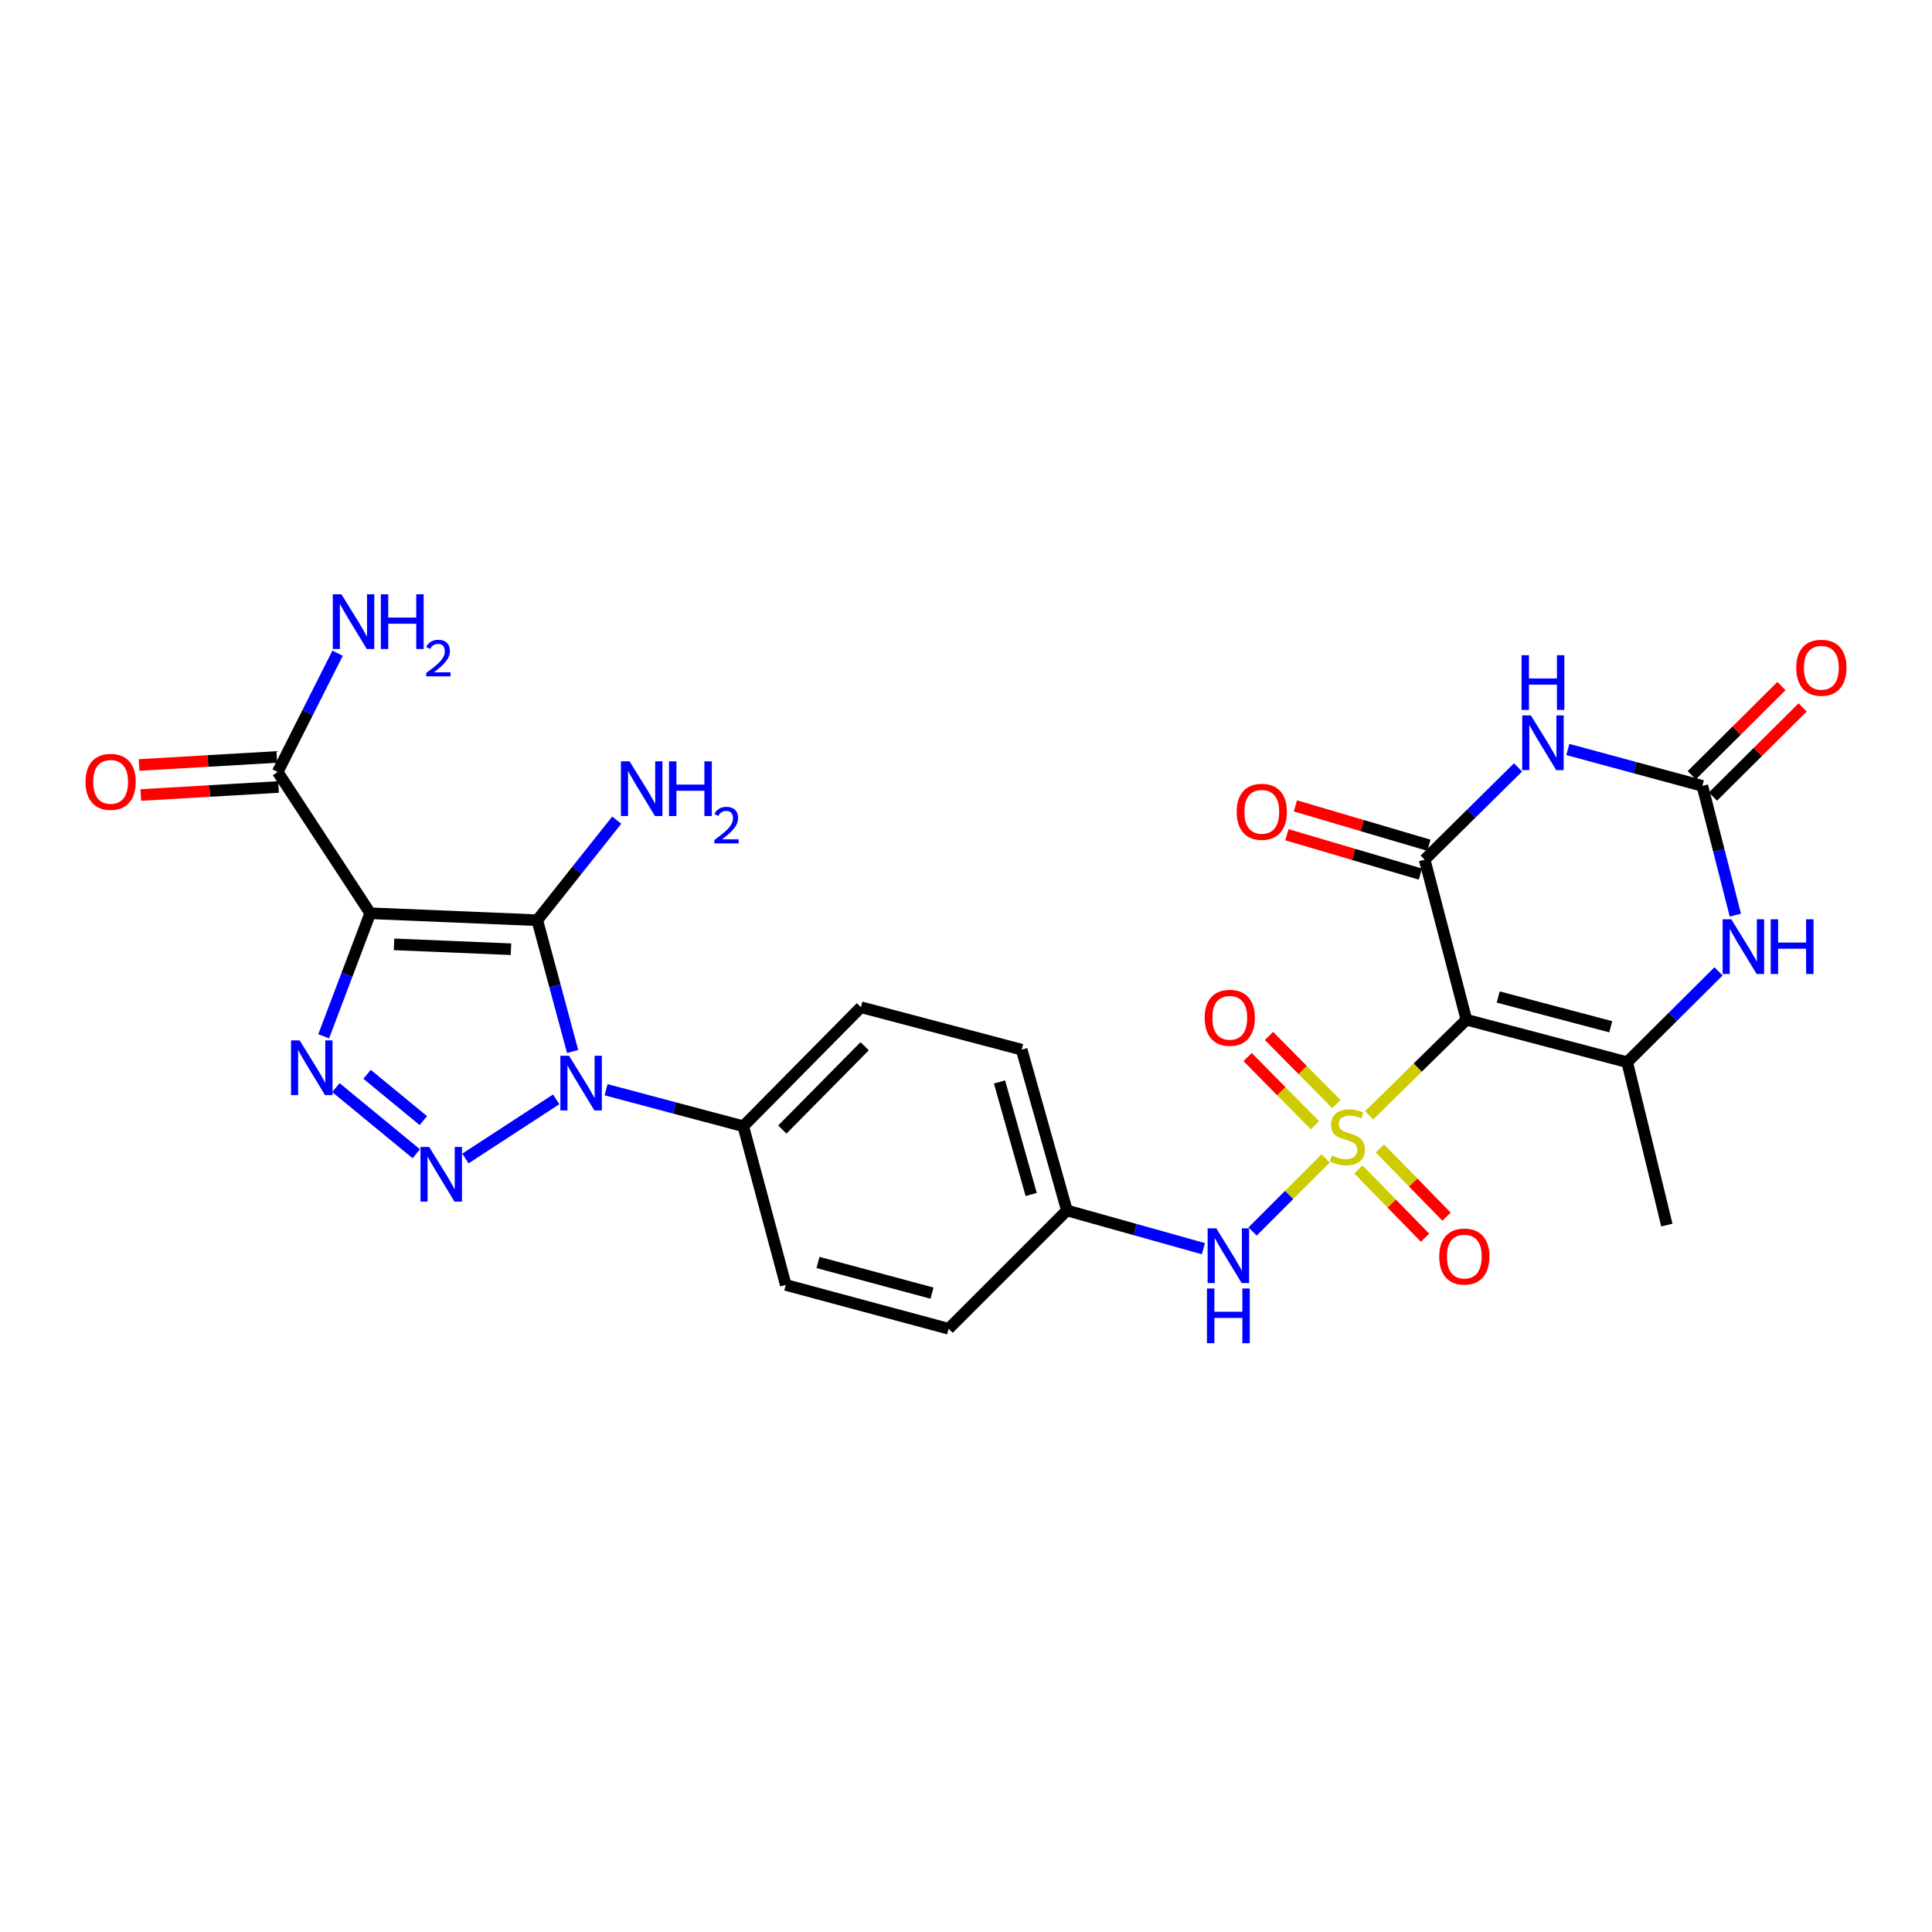 <?xml version='1.0' encoding='iso-8859-1'?>
<svg version='1.1' baseProfile='full'
              xmlns='http://www.w3.org/2000/svg'
                      xmlns:rdkit='http://www.rdkit.org/xml'
                      xmlns:xlink='http://www.w3.org/1999/xlink'
                  xml:space='preserve'
width='1000px' height='1000px' viewBox='0 0 1000 1000'>
<!-- END OF HEADER -->
<rect style='opacity:1.0;fill:#FFFFFF;stroke:none' width='1000' height='1000' x='0' y='0'> </rect>
<path class='bond-0' d='M 708.655,577.296 L 733.832,552.554' style='fill:none;fill-rule:evenodd;stroke:#CCCC00;stroke-width:6px;stroke-linecap:butt;stroke-linejoin:miter;stroke-opacity:1' />
<path class='bond-0' d='M 733.832,552.554 L 759.009,527.811' style='fill:none;fill-rule:evenodd;stroke:#000000;stroke-width:6px;stroke-linecap:butt;stroke-linejoin:miter;stroke-opacity:1' />
<path class='bond-11' d='M 686.158,599.596 L 667.242,618.507' style='fill:none;fill-rule:evenodd;stroke:#CCCC00;stroke-width:6px;stroke-linecap:butt;stroke-linejoin:miter;stroke-opacity:1' />
<path class='bond-11' d='M 667.242,618.507 L 648.325,637.418' style='fill:none;fill-rule:evenodd;stroke:#0000FF;stroke-width:6px;stroke-linecap:butt;stroke-linejoin:miter;stroke-opacity:1' />
<path class='bond-13' d='M 691.707,571.49 L 674.27,553.845' style='fill:none;fill-rule:evenodd;stroke:#CCCC00;stroke-width:6px;stroke-linecap:butt;stroke-linejoin:miter;stroke-opacity:1' />
<path class='bond-13' d='M 674.27,553.845 L 656.833,536.201' style='fill:none;fill-rule:evenodd;stroke:#FF0000;stroke-width:6px;stroke-linecap:butt;stroke-linejoin:miter;stroke-opacity:1' />
<path class='bond-13' d='M 680.634,582.432 L 663.197,564.788' style='fill:none;fill-rule:evenodd;stroke:#CCCC00;stroke-width:6px;stroke-linecap:butt;stroke-linejoin:miter;stroke-opacity:1' />
<path class='bond-13' d='M 663.197,564.788 L 645.761,547.143' style='fill:none;fill-rule:evenodd;stroke:#FF0000;stroke-width:6px;stroke-linecap:butt;stroke-linejoin:miter;stroke-opacity:1' />
<path class='bond-14' d='M 703.093,605.295 L 720.349,622.965' style='fill:none;fill-rule:evenodd;stroke:#CCCC00;stroke-width:6px;stroke-linecap:butt;stroke-linejoin:miter;stroke-opacity:1' />
<path class='bond-14' d='M 720.349,622.965 L 737.605,640.636' style='fill:none;fill-rule:evenodd;stroke:#FF0000;stroke-width:6px;stroke-linecap:butt;stroke-linejoin:miter;stroke-opacity:1' />
<path class='bond-14' d='M 714.23,594.418 L 731.486,612.089' style='fill:none;fill-rule:evenodd;stroke:#CCCC00;stroke-width:6px;stroke-linecap:butt;stroke-linejoin:miter;stroke-opacity:1' />
<path class='bond-14' d='M 731.486,612.089 L 748.743,629.759' style='fill:none;fill-rule:evenodd;stroke:#FF0000;stroke-width:6px;stroke-linecap:butt;stroke-linejoin:miter;stroke-opacity:1' />
<path class='bond-6' d='M 759.009,527.811 L 737.406,444.969' style='fill:none;fill-rule:evenodd;stroke:#000000;stroke-width:6px;stroke-linecap:butt;stroke-linejoin:miter;stroke-opacity:1' />
<path class='bond-8' d='M 759.009,527.811 L 842.233,549.795' style='fill:none;fill-rule:evenodd;stroke:#000000;stroke-width:6px;stroke-linecap:butt;stroke-linejoin:miter;stroke-opacity:1' />
<path class='bond-8' d='M 775.469,516.058 L 833.725,531.447' style='fill:none;fill-rule:evenodd;stroke:#000000;stroke-width:6px;stroke-linecap:butt;stroke-linejoin:miter;stroke-opacity:1' />
<path class='bond-1' d='M 278.092,476.302 L 287.239,510.282' style='fill:none;fill-rule:evenodd;stroke:#000000;stroke-width:6px;stroke-linecap:butt;stroke-linejoin:miter;stroke-opacity:1' />
<path class='bond-1' d='M 287.239,510.282 L 296.386,544.263' style='fill:none;fill-rule:evenodd;stroke:#0000FF;stroke-width:6px;stroke-linecap:butt;stroke-linejoin:miter;stroke-opacity:1' />
<path class='bond-3' d='M 278.092,476.302 L 191.634,472.704' style='fill:none;fill-rule:evenodd;stroke:#000000;stroke-width:6px;stroke-linecap:butt;stroke-linejoin:miter;stroke-opacity:1' />
<path class='bond-3' d='M 264.476,491.315 L 203.956,488.797' style='fill:none;fill-rule:evenodd;stroke:#000000;stroke-width:6px;stroke-linecap:butt;stroke-linejoin:miter;stroke-opacity:1' />
<path class='bond-17' d='M 278.092,476.302 L 298.657,450.395' style='fill:none;fill-rule:evenodd;stroke:#000000;stroke-width:6px;stroke-linecap:butt;stroke-linejoin:miter;stroke-opacity:1' />
<path class='bond-17' d='M 298.657,450.395 L 319.222,424.489' style='fill:none;fill-rule:evenodd;stroke:#0000FF;stroke-width:6px;stroke-linecap:butt;stroke-linejoin:miter;stroke-opacity:1' />
<path class='bond-2' d='M 313.697,564.042 L 349.211,573.493' style='fill:none;fill-rule:evenodd;stroke:#0000FF;stroke-width:6px;stroke-linecap:butt;stroke-linejoin:miter;stroke-opacity:1' />
<path class='bond-2' d='M 349.211,573.493 L 384.726,582.944' style='fill:none;fill-rule:evenodd;stroke:#000000;stroke-width:6px;stroke-linecap:butt;stroke-linejoin:miter;stroke-opacity:1' />
<path class='bond-4' d='M 287.885,569.015 L 240.897,599.642' style='fill:none;fill-rule:evenodd;stroke:#0000FF;stroke-width:6px;stroke-linecap:butt;stroke-linejoin:miter;stroke-opacity:1' />
<path class='bond-12' d='M 191.634,472.704 L 143.723,399.573' style='fill:none;fill-rule:evenodd;stroke:#000000;stroke-width:6px;stroke-linecap:butt;stroke-linejoin:miter;stroke-opacity:1' />
<path class='bond-29' d='M 191.634,472.704 L 179.588,504.541' style='fill:none;fill-rule:evenodd;stroke:#000000;stroke-width:6px;stroke-linecap:butt;stroke-linejoin:miter;stroke-opacity:1' />
<path class='bond-29' d='M 179.588,504.541 L 167.541,536.378' style='fill:none;fill-rule:evenodd;stroke:#0000FF;stroke-width:6px;stroke-linecap:butt;stroke-linejoin:miter;stroke-opacity:1' />
<path class='bond-5' d='M 215.472,597.18 L 173.865,562.951' style='fill:none;fill-rule:evenodd;stroke:#0000FF;stroke-width:6px;stroke-linecap:butt;stroke-linejoin:miter;stroke-opacity:1' />
<path class='bond-5' d='M 219.121,580.024 L 189.996,556.064' style='fill:none;fill-rule:evenodd;stroke:#0000FF;stroke-width:6px;stroke-linecap:butt;stroke-linejoin:miter;stroke-opacity:1' />
<path class='bond-7' d='M 737.406,444.969 L 761.571,421.08' style='fill:none;fill-rule:evenodd;stroke:#000000;stroke-width:6px;stroke-linecap:butt;stroke-linejoin:miter;stroke-opacity:1' />
<path class='bond-7' d='M 761.571,421.08 L 785.735,397.192' style='fill:none;fill-rule:evenodd;stroke:#0000FF;stroke-width:6px;stroke-linecap:butt;stroke-linejoin:miter;stroke-opacity:1' />
<path class='bond-16' d='M 739.608,437.503 L 705.054,427.312' style='fill:none;fill-rule:evenodd;stroke:#000000;stroke-width:6px;stroke-linecap:butt;stroke-linejoin:miter;stroke-opacity:1' />
<path class='bond-16' d='M 705.054,427.312 L 670.501,417.121' style='fill:none;fill-rule:evenodd;stroke:#FF0000;stroke-width:6px;stroke-linecap:butt;stroke-linejoin:miter;stroke-opacity:1' />
<path class='bond-16' d='M 735.204,452.434 L 700.651,442.243' style='fill:none;fill-rule:evenodd;stroke:#000000;stroke-width:6px;stroke-linecap:butt;stroke-linejoin:miter;stroke-opacity:1' />
<path class='bond-16' d='M 700.651,442.243 L 666.097,432.052' style='fill:none;fill-rule:evenodd;stroke:#FF0000;stroke-width:6px;stroke-linecap:butt;stroke-linejoin:miter;stroke-opacity:1' />
<path class='bond-28' d='M 811.505,387.932 L 846.323,397.355' style='fill:none;fill-rule:evenodd;stroke:#0000FF;stroke-width:6px;stroke-linecap:butt;stroke-linejoin:miter;stroke-opacity:1' />
<path class='bond-28' d='M 846.323,397.355 L 881.141,406.777' style='fill:none;fill-rule:evenodd;stroke:#000000;stroke-width:6px;stroke-linecap:butt;stroke-linejoin:miter;stroke-opacity:1' />
<path class='bond-10' d='M 842.233,549.795 L 865.873,526.284' style='fill:none;fill-rule:evenodd;stroke:#000000;stroke-width:6px;stroke-linecap:butt;stroke-linejoin:miter;stroke-opacity:1' />
<path class='bond-10' d='M 865.873,526.284 L 889.513,502.773' style='fill:none;fill-rule:evenodd;stroke:#0000FF;stroke-width:6px;stroke-linecap:butt;stroke-linejoin:miter;stroke-opacity:1' />
<path class='bond-24' d='M 842.233,549.795 L 862.764,634.099' style='fill:none;fill-rule:evenodd;stroke:#000000;stroke-width:6px;stroke-linecap:butt;stroke-linejoin:miter;stroke-opacity:1' />
<path class='bond-9' d='M 881.141,406.777 L 889.677,440.227' style='fill:none;fill-rule:evenodd;stroke:#000000;stroke-width:6px;stroke-linecap:butt;stroke-linejoin:miter;stroke-opacity:1' />
<path class='bond-9' d='M 889.677,440.227 L 898.212,473.676' style='fill:none;fill-rule:evenodd;stroke:#0000FF;stroke-width:6px;stroke-linecap:butt;stroke-linejoin:miter;stroke-opacity:1' />
<path class='bond-18' d='M 886.629,412.297 L 909.84,389.223' style='fill:none;fill-rule:evenodd;stroke:#000000;stroke-width:6px;stroke-linecap:butt;stroke-linejoin:miter;stroke-opacity:1' />
<path class='bond-18' d='M 909.84,389.223 L 933.051,366.149' style='fill:none;fill-rule:evenodd;stroke:#FF0000;stroke-width:6px;stroke-linecap:butt;stroke-linejoin:miter;stroke-opacity:1' />
<path class='bond-18' d='M 875.654,401.257 L 898.865,378.183' style='fill:none;fill-rule:evenodd;stroke:#000000;stroke-width:6px;stroke-linecap:butt;stroke-linejoin:miter;stroke-opacity:1' />
<path class='bond-18' d='M 898.865,378.183 L 922.076,355.109' style='fill:none;fill-rule:evenodd;stroke:#FF0000;stroke-width:6px;stroke-linecap:butt;stroke-linejoin:miter;stroke-opacity:1' />
<path class='bond-20' d='M 622.895,646.32 L 587.561,636.426' style='fill:none;fill-rule:evenodd;stroke:#0000FF;stroke-width:6px;stroke-linecap:butt;stroke-linejoin:miter;stroke-opacity:1' />
<path class='bond-20' d='M 587.561,636.426 L 552.227,626.532' style='fill:none;fill-rule:evenodd;stroke:#000000;stroke-width:6px;stroke-linecap:butt;stroke-linejoin:miter;stroke-opacity:1' />
<path class='bond-19' d='M 143.27,391.803 L 107.624,393.878' style='fill:none;fill-rule:evenodd;stroke:#000000;stroke-width:6px;stroke-linecap:butt;stroke-linejoin:miter;stroke-opacity:1' />
<path class='bond-19' d='M 107.624,393.878 L 71.978,395.953' style='fill:none;fill-rule:evenodd;stroke:#FF0000;stroke-width:6px;stroke-linecap:butt;stroke-linejoin:miter;stroke-opacity:1' />
<path class='bond-19' d='M 144.175,407.344 L 108.529,409.419' style='fill:none;fill-rule:evenodd;stroke:#000000;stroke-width:6px;stroke-linecap:butt;stroke-linejoin:miter;stroke-opacity:1' />
<path class='bond-19' d='M 108.529,409.419 L 72.882,411.494' style='fill:none;fill-rule:evenodd;stroke:#FF0000;stroke-width:6px;stroke-linecap:butt;stroke-linejoin:miter;stroke-opacity:1' />
<path class='bond-23' d='M 143.723,399.573 L 159.232,368.838' style='fill:none;fill-rule:evenodd;stroke:#000000;stroke-width:6px;stroke-linecap:butt;stroke-linejoin:miter;stroke-opacity:1' />
<path class='bond-23' d='M 159.232,368.838 L 174.741,338.103' style='fill:none;fill-rule:evenodd;stroke:#0000FF;stroke-width:6px;stroke-linecap:butt;stroke-linejoin:miter;stroke-opacity:1' />
<path class='bond-15' d='M 384.726,582.944 L 445.611,521.342' style='fill:none;fill-rule:evenodd;stroke:#000000;stroke-width:6px;stroke-linecap:butt;stroke-linejoin:miter;stroke-opacity:1' />
<path class='bond-15' d='M 404.931,584.647 L 447.55,541.525' style='fill:none;fill-rule:evenodd;stroke:#000000;stroke-width:6px;stroke-linecap:butt;stroke-linejoin:miter;stroke-opacity:1' />
<path class='bond-27' d='M 384.726,582.944 L 406.71,665.078' style='fill:none;fill-rule:evenodd;stroke:#000000;stroke-width:6px;stroke-linecap:butt;stroke-linejoin:miter;stroke-opacity:1' />
<path class='bond-25' d='M 552.227,626.532 L 490.997,687.762' style='fill:none;fill-rule:evenodd;stroke:#000000;stroke-width:6px;stroke-linecap:butt;stroke-linejoin:miter;stroke-opacity:1' />
<path class='bond-26' d='M 552.227,626.532 L 528.816,543.309' style='fill:none;fill-rule:evenodd;stroke:#000000;stroke-width:6px;stroke-linecap:butt;stroke-linejoin:miter;stroke-opacity:1' />
<path class='bond-26' d='M 533.73,618.264 L 517.343,560.008' style='fill:none;fill-rule:evenodd;stroke:#000000;stroke-width:6px;stroke-linecap:butt;stroke-linejoin:miter;stroke-opacity:1' />
<path class='bond-21' d='M 406.71,665.078 L 490.997,687.762' style='fill:none;fill-rule:evenodd;stroke:#000000;stroke-width:6px;stroke-linecap:butt;stroke-linejoin:miter;stroke-opacity:1' />
<path class='bond-21' d='M 423.399,653.448 L 482.4,669.328' style='fill:none;fill-rule:evenodd;stroke:#000000;stroke-width:6px;stroke-linecap:butt;stroke-linejoin:miter;stroke-opacity:1' />
<path class='bond-22' d='M 445.611,521.342 L 528.816,543.309' style='fill:none;fill-rule:evenodd;stroke:#000000;stroke-width:6px;stroke-linecap:butt;stroke-linejoin:miter;stroke-opacity:1' />
<path  class='atom-0' d='M 689.416 598.061
Q 689.736 598.181, 691.056 598.741
Q 692.376 599.301, 693.816 599.661
Q 695.296 599.981, 696.736 599.981
Q 699.416 599.981, 700.976 598.701
Q 702.536 597.381, 702.536 595.101
Q 702.536 593.541, 701.736 592.581
Q 700.976 591.621, 699.776 591.101
Q 698.576 590.581, 696.576 589.981
Q 694.056 589.221, 692.536 588.501
Q 691.056 587.781, 689.976 586.261
Q 688.936 584.741, 688.936 582.181
Q 688.936 578.621, 691.336 576.421
Q 693.776 574.221, 698.576 574.221
Q 701.856 574.221, 705.576 575.781
L 704.656 578.861
Q 701.256 577.461, 698.696 577.461
Q 695.936 577.461, 694.416 578.621
Q 692.896 579.741, 692.936 581.701
Q 692.936 583.221, 693.696 584.141
Q 694.496 585.061, 695.616 585.581
Q 696.776 586.101, 698.696 586.701
Q 701.256 587.501, 702.776 588.301
Q 704.296 589.101, 705.376 590.741
Q 706.496 592.341, 706.496 595.101
Q 706.496 599.021, 703.856 601.141
Q 701.256 603.221, 696.896 603.221
Q 694.376 603.221, 692.456 602.661
Q 690.576 602.141, 688.336 601.221
L 689.416 598.061
' fill='#CCCC00'/>
<path  class='atom-3' d='M 294.525 546.446
L 303.805 561.446
Q 304.725 562.926, 306.205 565.606
Q 307.685 568.286, 307.765 568.446
L 307.765 546.446
L 311.525 546.446
L 311.525 574.766
L 307.645 574.766
L 297.685 558.366
Q 296.525 556.446, 295.285 554.246
Q 294.085 552.046, 293.725 551.366
L 293.725 574.766
L 290.045 574.766
L 290.045 546.446
L 294.525 546.446
' fill='#0000FF'/>
<path  class='atom-5' d='M 222.121 593.64
L 231.401 608.64
Q 232.321 610.12, 233.801 612.8
Q 235.281 615.48, 235.361 615.64
L 235.361 593.64
L 239.121 593.64
L 239.121 621.96
L 235.241 621.96
L 225.281 605.56
Q 224.121 603.64, 222.881 601.44
Q 221.681 599.24, 221.321 598.56
L 221.321 621.96
L 217.641 621.96
L 217.641 593.64
L 222.121 593.64
' fill='#0000FF'/>
<path  class='atom-6' d='M 155.114 538.515
L 164.394 553.515
Q 165.314 554.995, 166.794 557.675
Q 168.274 560.355, 168.354 560.515
L 168.354 538.515
L 172.114 538.515
L 172.114 566.835
L 168.234 566.835
L 158.274 550.435
Q 157.114 548.515, 155.874 546.315
Q 154.674 544.115, 154.314 543.435
L 154.314 566.835
L 150.634 566.835
L 150.634 538.515
L 155.114 538.515
' fill='#0000FF'/>
<path  class='atom-8' d='M 792.368 370.287
L 801.648 385.287
Q 802.568 386.767, 804.048 389.447
Q 805.528 392.127, 805.608 392.287
L 805.608 370.287
L 809.368 370.287
L 809.368 398.607
L 805.488 398.607
L 795.528 382.207
Q 794.368 380.287, 793.128 378.087
Q 791.928 375.887, 791.568 375.207
L 791.568 398.607
L 787.888 398.607
L 787.888 370.287
L 792.368 370.287
' fill='#0000FF'/>
<path  class='atom-8' d='M 787.548 339.135
L 791.388 339.135
L 791.388 351.175
L 805.868 351.175
L 805.868 339.135
L 809.708 339.135
L 809.708 367.455
L 805.868 367.455
L 805.868 354.375
L 791.388 354.375
L 791.388 367.455
L 787.548 367.455
L 787.548 339.135
' fill='#0000FF'/>
<path  class='atom-11' d='M 896.113 475.823
L 905.393 490.823
Q 906.313 492.303, 907.793 494.983
Q 909.273 497.663, 909.353 497.823
L 909.353 475.823
L 913.113 475.823
L 913.113 504.143
L 909.233 504.143
L 899.273 487.743
Q 898.113 485.823, 896.873 483.623
Q 895.673 481.423, 895.313 480.743
L 895.313 504.143
L 891.633 504.143
L 891.633 475.823
L 896.113 475.823
' fill='#0000FF'/>
<path  class='atom-11' d='M 916.513 475.823
L 920.353 475.823
L 920.353 487.863
L 934.833 487.863
L 934.833 475.823
L 938.673 475.823
L 938.673 504.143
L 934.833 504.143
L 934.833 491.063
L 920.353 491.063
L 920.353 504.143
L 916.513 504.143
L 916.513 475.823
' fill='#0000FF'/>
<path  class='atom-12' d='M 629.545 635.774
L 638.825 650.774
Q 639.745 652.254, 641.225 654.934
Q 642.705 657.614, 642.785 657.774
L 642.785 635.774
L 646.545 635.774
L 646.545 664.094
L 642.665 664.094
L 632.705 647.694
Q 631.545 645.774, 630.305 643.574
Q 629.105 641.374, 628.745 640.694
L 628.745 664.094
L 625.065 664.094
L 625.065 635.774
L 629.545 635.774
' fill='#0000FF'/>
<path  class='atom-12' d='M 624.725 666.926
L 628.565 666.926
L 628.565 678.966
L 643.045 678.966
L 643.045 666.926
L 646.885 666.926
L 646.885 695.246
L 643.045 695.246
L 643.045 682.166
L 628.565 682.166
L 628.565 695.246
L 624.725 695.246
L 624.725 666.926
' fill='#0000FF'/>
<path  class='atom-14' d='M 623.532 526.81
Q 623.532 520.01, 626.892 516.21
Q 630.252 512.41, 636.532 512.41
Q 642.812 512.41, 646.172 516.21
Q 649.532 520.01, 649.532 526.81
Q 649.532 533.69, 646.132 537.61
Q 642.732 541.49, 636.532 541.49
Q 630.292 541.49, 626.892 537.61
Q 623.532 533.73, 623.532 526.81
M 636.532 538.29
Q 640.852 538.29, 643.172 535.41
Q 645.532 532.49, 645.532 526.81
Q 645.532 521.25, 643.172 518.45
Q 640.852 515.61, 636.532 515.61
Q 632.212 515.61, 629.852 518.41
Q 627.532 521.21, 627.532 526.81
Q 627.532 532.53, 629.852 535.41
Q 632.212 538.29, 636.532 538.29
' fill='#FF0000'/>
<path  class='atom-15' d='M 744.937 650.395
Q 744.937 643.595, 748.297 639.795
Q 751.657 635.995, 757.937 635.995
Q 764.217 635.995, 767.577 639.795
Q 770.937 643.595, 770.937 650.395
Q 770.937 657.275, 767.537 661.195
Q 764.137 665.075, 757.937 665.075
Q 751.697 665.075, 748.297 661.195
Q 744.937 657.315, 744.937 650.395
M 757.937 661.875
Q 762.257 661.875, 764.577 658.995
Q 766.937 656.075, 766.937 650.395
Q 766.937 644.835, 764.577 642.035
Q 762.257 639.195, 757.937 639.195
Q 753.617 639.195, 751.257 641.995
Q 748.937 644.795, 748.937 650.395
Q 748.937 656.115, 751.257 658.995
Q 753.617 661.875, 757.937 661.875
' fill='#FF0000'/>
<path  class='atom-17' d='M 640.102 420.185
Q 640.102 413.385, 643.462 409.585
Q 646.822 405.785, 653.102 405.785
Q 659.382 405.785, 662.742 409.585
Q 666.102 413.385, 666.102 420.185
Q 666.102 427.065, 662.702 430.985
Q 659.302 434.865, 653.102 434.865
Q 646.862 434.865, 643.462 430.985
Q 640.102 427.105, 640.102 420.185
M 653.102 431.665
Q 657.422 431.665, 659.742 428.785
Q 662.102 425.865, 662.102 420.185
Q 662.102 414.625, 659.742 411.825
Q 657.422 408.985, 653.102 408.985
Q 648.782 408.985, 646.422 411.785
Q 644.102 414.585, 644.102 420.185
Q 644.102 425.905, 646.422 428.785
Q 648.782 431.665, 653.102 431.665
' fill='#FF0000'/>
<path  class='atom-18' d='M 325.875 394.062
L 335.155 409.062
Q 336.075 410.542, 337.555 413.222
Q 339.035 415.902, 339.115 416.062
L 339.115 394.062
L 342.875 394.062
L 342.875 422.382
L 338.995 422.382
L 329.035 405.982
Q 327.875 404.062, 326.635 401.862
Q 325.435 399.662, 325.075 398.982
L 325.075 422.382
L 321.395 422.382
L 321.395 394.062
L 325.875 394.062
' fill='#0000FF'/>
<path  class='atom-18' d='M 346.275 394.062
L 350.115 394.062
L 350.115 406.102
L 364.595 406.102
L 364.595 394.062
L 368.435 394.062
L 368.435 422.382
L 364.595 422.382
L 364.595 409.302
L 350.115 409.302
L 350.115 422.382
L 346.275 422.382
L 346.275 394.062
' fill='#0000FF'/>
<path  class='atom-18' d='M 369.808 421.388
Q 370.495 419.619, 372.131 418.643
Q 373.768 417.639, 376.039 417.639
Q 378.863 417.639, 380.447 419.171
Q 382.031 420.702, 382.031 423.421
Q 382.031 426.193, 379.972 428.78
Q 377.939 431.367, 373.715 434.43
L 382.348 434.43
L 382.348 436.542
L 369.755 436.542
L 369.755 434.773
Q 373.24 432.291, 375.299 430.443
Q 377.385 428.595, 378.388 426.932
Q 379.391 425.269, 379.391 423.553
Q 379.391 421.758, 378.494 420.755
Q 377.596 419.751, 376.039 419.751
Q 374.534 419.751, 373.531 420.359
Q 372.527 420.966, 371.815 422.312
L 369.808 421.388
' fill='#0000FF'/>
<path  class='atom-19' d='M 929.735 345.627
Q 929.735 338.827, 933.095 335.027
Q 936.455 331.227, 942.735 331.227
Q 949.015 331.227, 952.375 335.027
Q 955.735 338.827, 955.735 345.627
Q 955.735 352.507, 952.335 356.427
Q 948.935 360.307, 942.735 360.307
Q 936.495 360.307, 933.095 356.427
Q 929.735 352.547, 929.735 345.627
M 942.735 357.107
Q 947.055 357.107, 949.375 354.227
Q 951.735 351.307, 951.735 345.627
Q 951.735 340.067, 949.375 337.267
Q 947.055 334.427, 942.735 334.427
Q 938.415 334.427, 936.055 337.227
Q 933.735 340.027, 933.735 345.627
Q 933.735 351.347, 936.055 354.227
Q 938.415 357.107, 942.735 357.107
' fill='#FF0000'/>
<path  class='atom-20' d='M 44.265 404.687
Q 44.265 397.887, 47.625 394.087
Q 50.985 390.287, 57.265 390.287
Q 63.545 390.287, 66.905 394.087
Q 70.265 397.887, 70.265 404.687
Q 70.265 411.567, 66.865 415.487
Q 63.465 419.367, 57.265 419.367
Q 51.025 419.367, 47.625 415.487
Q 44.265 411.607, 44.265 404.687
M 57.265 416.167
Q 61.585 416.167, 63.905 413.287
Q 66.265 410.367, 66.265 404.687
Q 66.265 399.127, 63.905 396.327
Q 61.585 393.487, 57.265 393.487
Q 52.945 393.487, 50.585 396.287
Q 48.265 399.087, 48.265 404.687
Q 48.265 410.407, 50.585 413.287
Q 52.945 416.167, 57.265 416.167
' fill='#FF0000'/>
<path  class='atom-24' d='M 176.726 307.604
L 186.006 322.604
Q 186.926 324.084, 188.406 326.764
Q 189.886 329.444, 189.966 329.604
L 189.966 307.604
L 193.726 307.604
L 193.726 335.924
L 189.846 335.924
L 179.886 319.524
Q 178.726 317.604, 177.486 315.404
Q 176.286 313.204, 175.926 312.524
L 175.926 335.924
L 172.246 335.924
L 172.246 307.604
L 176.726 307.604
' fill='#0000FF'/>
<path  class='atom-24' d='M 197.126 307.604
L 200.966 307.604
L 200.966 319.644
L 215.446 319.644
L 215.446 307.604
L 219.286 307.604
L 219.286 335.924
L 215.446 335.924
L 215.446 322.844
L 200.966 322.844
L 200.966 335.924
L 197.126 335.924
L 197.126 307.604
' fill='#0000FF'/>
<path  class='atom-24' d='M 220.659 334.931
Q 221.345 333.162, 222.982 332.185
Q 224.619 331.182, 226.889 331.182
Q 229.714 331.182, 231.298 332.713
Q 232.882 334.244, 232.882 336.963
Q 232.882 339.735, 230.823 342.323
Q 228.79 344.91, 224.566 347.972
L 233.199 347.972
L 233.199 350.084
L 220.606 350.084
L 220.606 348.315
Q 224.091 345.834, 226.15 343.986
Q 228.236 342.138, 229.239 340.475
Q 230.242 338.811, 230.242 337.095
Q 230.242 335.3, 229.344 334.297
Q 228.447 333.294, 226.889 333.294
Q 225.384 333.294, 224.381 333.901
Q 223.378 334.508, 222.665 335.855
L 220.659 334.931
' fill='#0000FF'/>
</svg>
